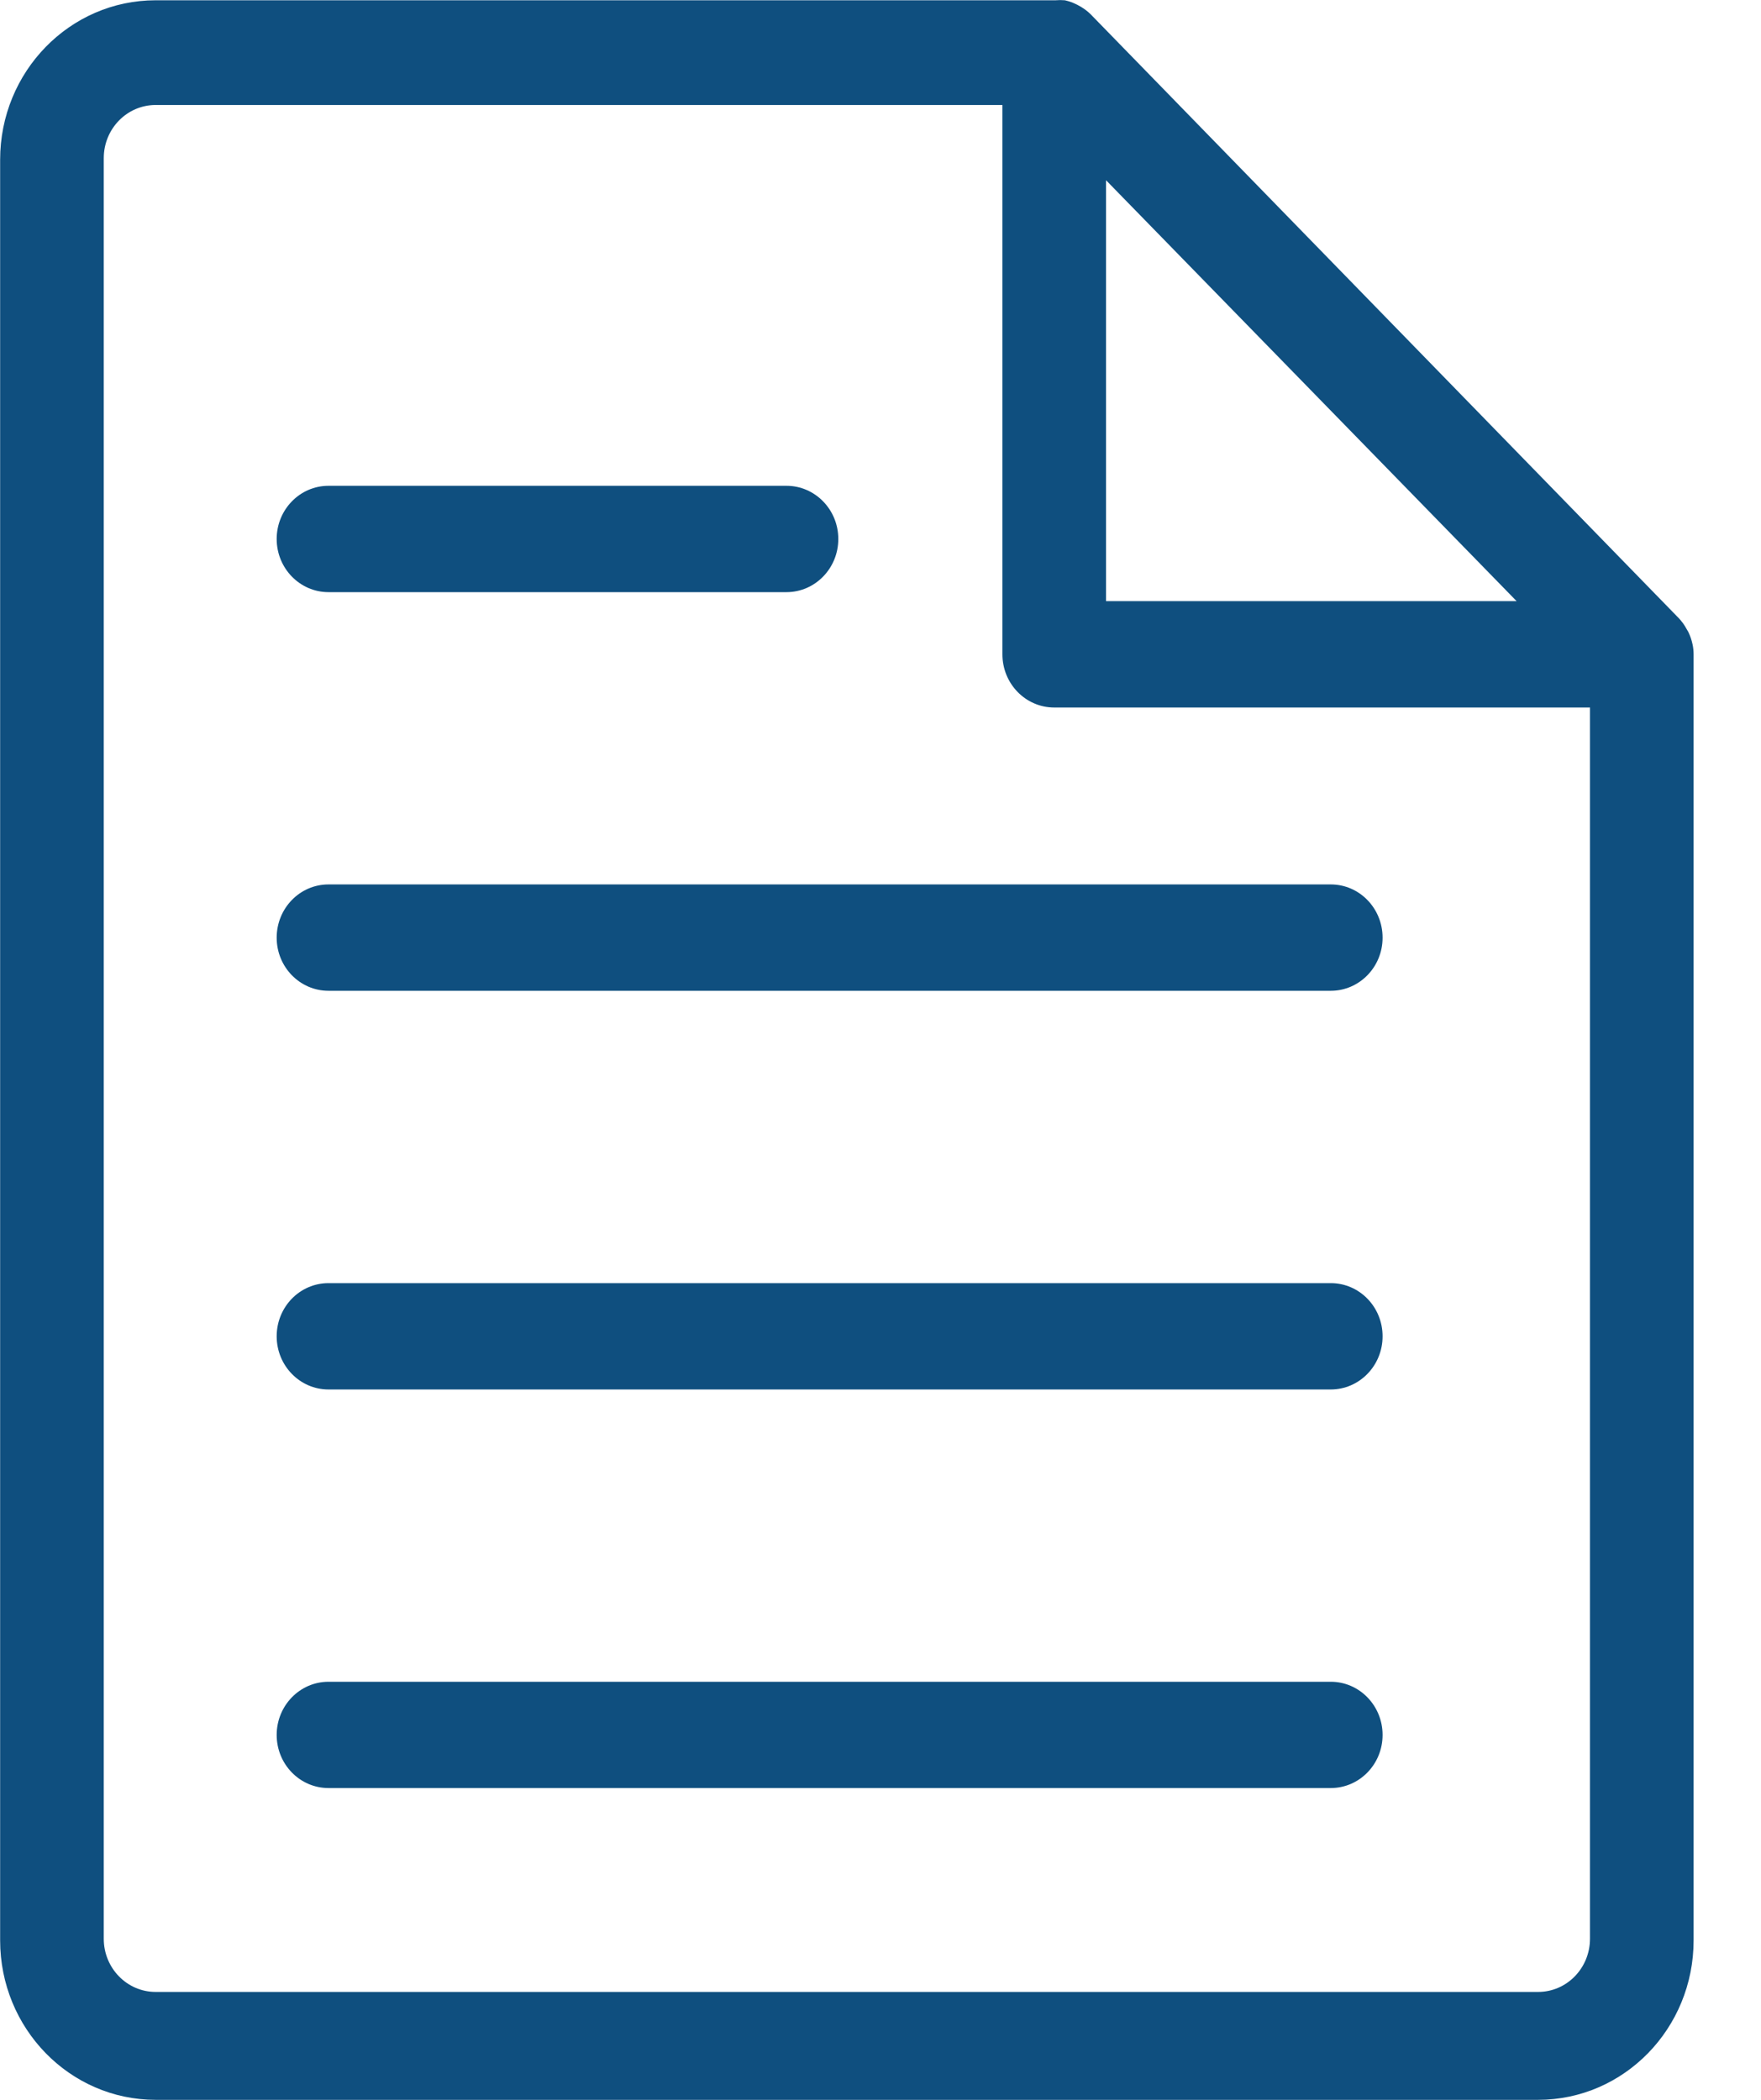 <?xml version="1.0" encoding="UTF-8" standalone="no"?><!DOCTYPE svg PUBLIC "-//W3C//DTD SVG 1.1//EN" "http://www.w3.org/Graphics/SVG/1.1/DTD/svg11.dtd"><svg width="100%" height="100%" viewBox="0 0 26 31" version="1.1" xmlns="http://www.w3.org/2000/svg" xmlns:xlink="http://www.w3.org/1999/xlink" xml:space="preserve" xmlns:serif="http://www.serif.com/" style="fill-rule:evenodd;clip-rule:evenodd;stroke-linejoin:round;stroke-miterlimit:2;"><path id="icon" d="M24.99,9.515c-0.014,-0.066 -0.035,-0.129 -0.065,-0.189l-0.027,-0.046c-0.03,-0.056 -0.068,-0.107 -0.111,-0.153l-8.683,-8.915c-0.044,-0.044 -0.095,-0.082 -0.149,-0.114l-0.049,-0.027c-0.059,-0.03 -0.12,-0.053 -0.184,-0.067c-0.046,-0.004 -0.092,-0.004 -0.138,0l-13.286,0c-1.268,0 -2.296,1.054 -2.296,2.354l0,26.288c0,1.3 1.028,2.354 2.296,2.354l20.411,0c1.269,0 2.296,-1.054 2.296,-2.354l0,-18.986c0,-0.049 -0.005,-0.098 -0.015,-0.145Zm-8.66,-6.854l6.062,6.214l-6.062,0l0,-6.214Zm7.145,25.961c0,0.434 -0.343,0.785 -0.766,0.785l-20.411,0c-0.423,0 -0.766,-0.351 -0.766,-0.785l0,-26.287c0,-0.434 0.343,-0.785 0.766,-0.785l12.502,0l0,8.11c0,0.433 0.342,0.785 0.765,0.785l7.91,0l0,18.177Zm-3.062,-3.009c0,0.433 -0.342,0.784 -0.765,0.784l-14.798,0c-0.423,0 -0.765,-0.351 -0.765,-0.784c0,-0.433 0.342,-0.785 0.765,-0.785l14.798,0c0.423,0 0.765,0.352 0.765,0.785Zm0,-5.885c0,0.433 -0.342,0.785 -0.765,0.785l-14.798,0c-0.423,0 -0.765,-0.352 -0.765,-0.785c0,-0.434 0.342,-0.785 0.765,-0.785l14.798,0c0.423,0 0.765,0.351 0.765,0.785Zm-15.563,-6.671l14.798,0c0.423,0 0.765,0.352 0.765,0.786c0,0.433 -0.342,0.784 -0.765,0.784l-14.798,0c-0.423,0 -0.765,-0.351 -0.765,-0.784c0,-0.434 0.342,-0.786 0.765,-0.786Zm-0.765,-5.1c0,-0.433 0.342,-0.785 0.765,-0.785l6.762,0c0.423,0 0.765,0.352 0.765,0.785c0,0.433 -0.342,0.785 -0.765,0.785l-6.762,0c-0.423,0 -0.765,-0.352 -0.765,-0.785l0,0Z" style="fill:#0f4f7f;fill-rule:nonzero;"/></svg>